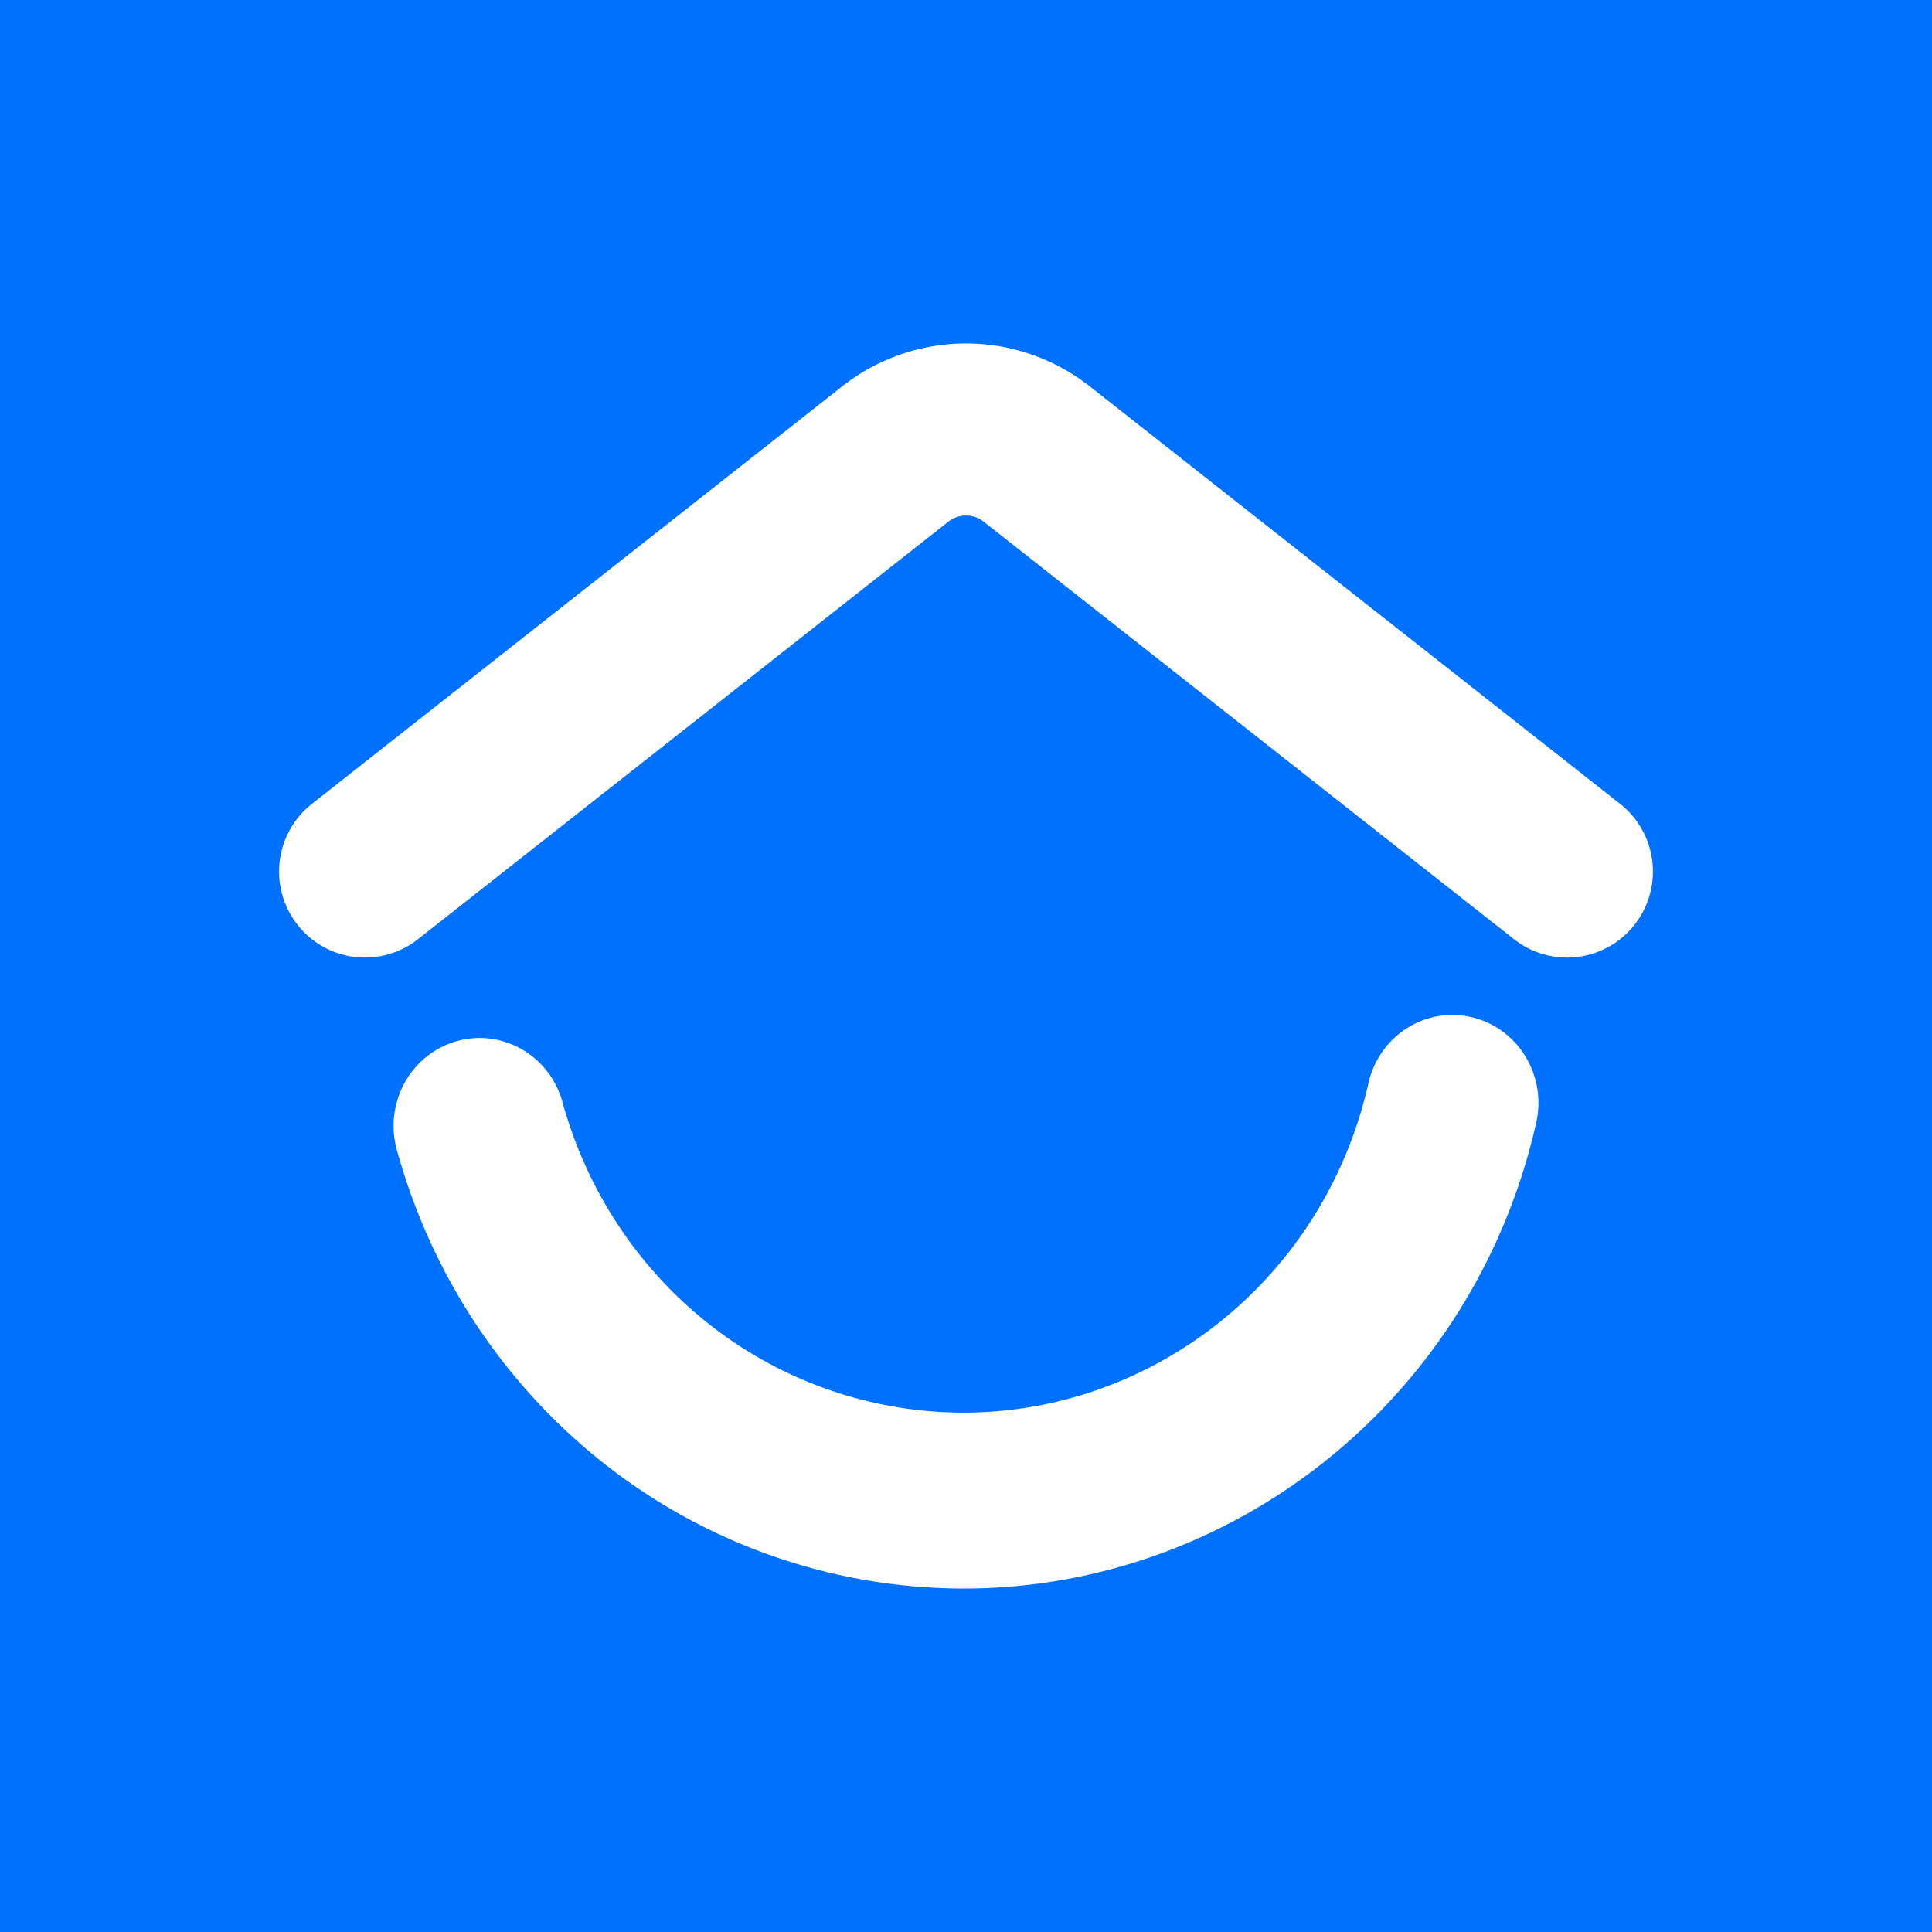 <svg viewBox="0 0 90 90" xmlns="http://www.w3.org/2000/svg"><g fill="none" fill-rule="evenodd"><path fill="#0071FF" d="M0 0h90v90H0z"/><path d="M68.558 47.386c2.158.509 3.503 2.708 3.005 4.913-3.404 15.063-18.115 24.455-32.858 20.977-9.862-2.326-17.531-9.943-20.22-19.717-.6-2.178.642-4.44 2.774-5.052 2.131-.612 4.345.657 4.944 2.835 1.905 6.92 7.327 12.305 14.306 13.952 10.428 2.46 20.833-4.184 23.24-14.838.499-2.205 2.652-3.58 4.81-3.07ZM50.464 17.77l.302.228 24.705 19.45a4.013 4.013 0 0 1 .674 5.628 3.995 3.995 0 0 1-5.413.826l-.203-.15-24.705-19.45a1.331 1.331 0 0 0-1.497-.103l-.15.103-24.706 19.45a3.995 3.995 0 0 1-5.616-.676 4.014 4.014 0 0 1 .48-5.465l.194-.163 24.705-19.45a9.319 9.319 0 0 1 11.23-.228Z" fill="#FFF" fill-rule="nonzero"/></g></svg>